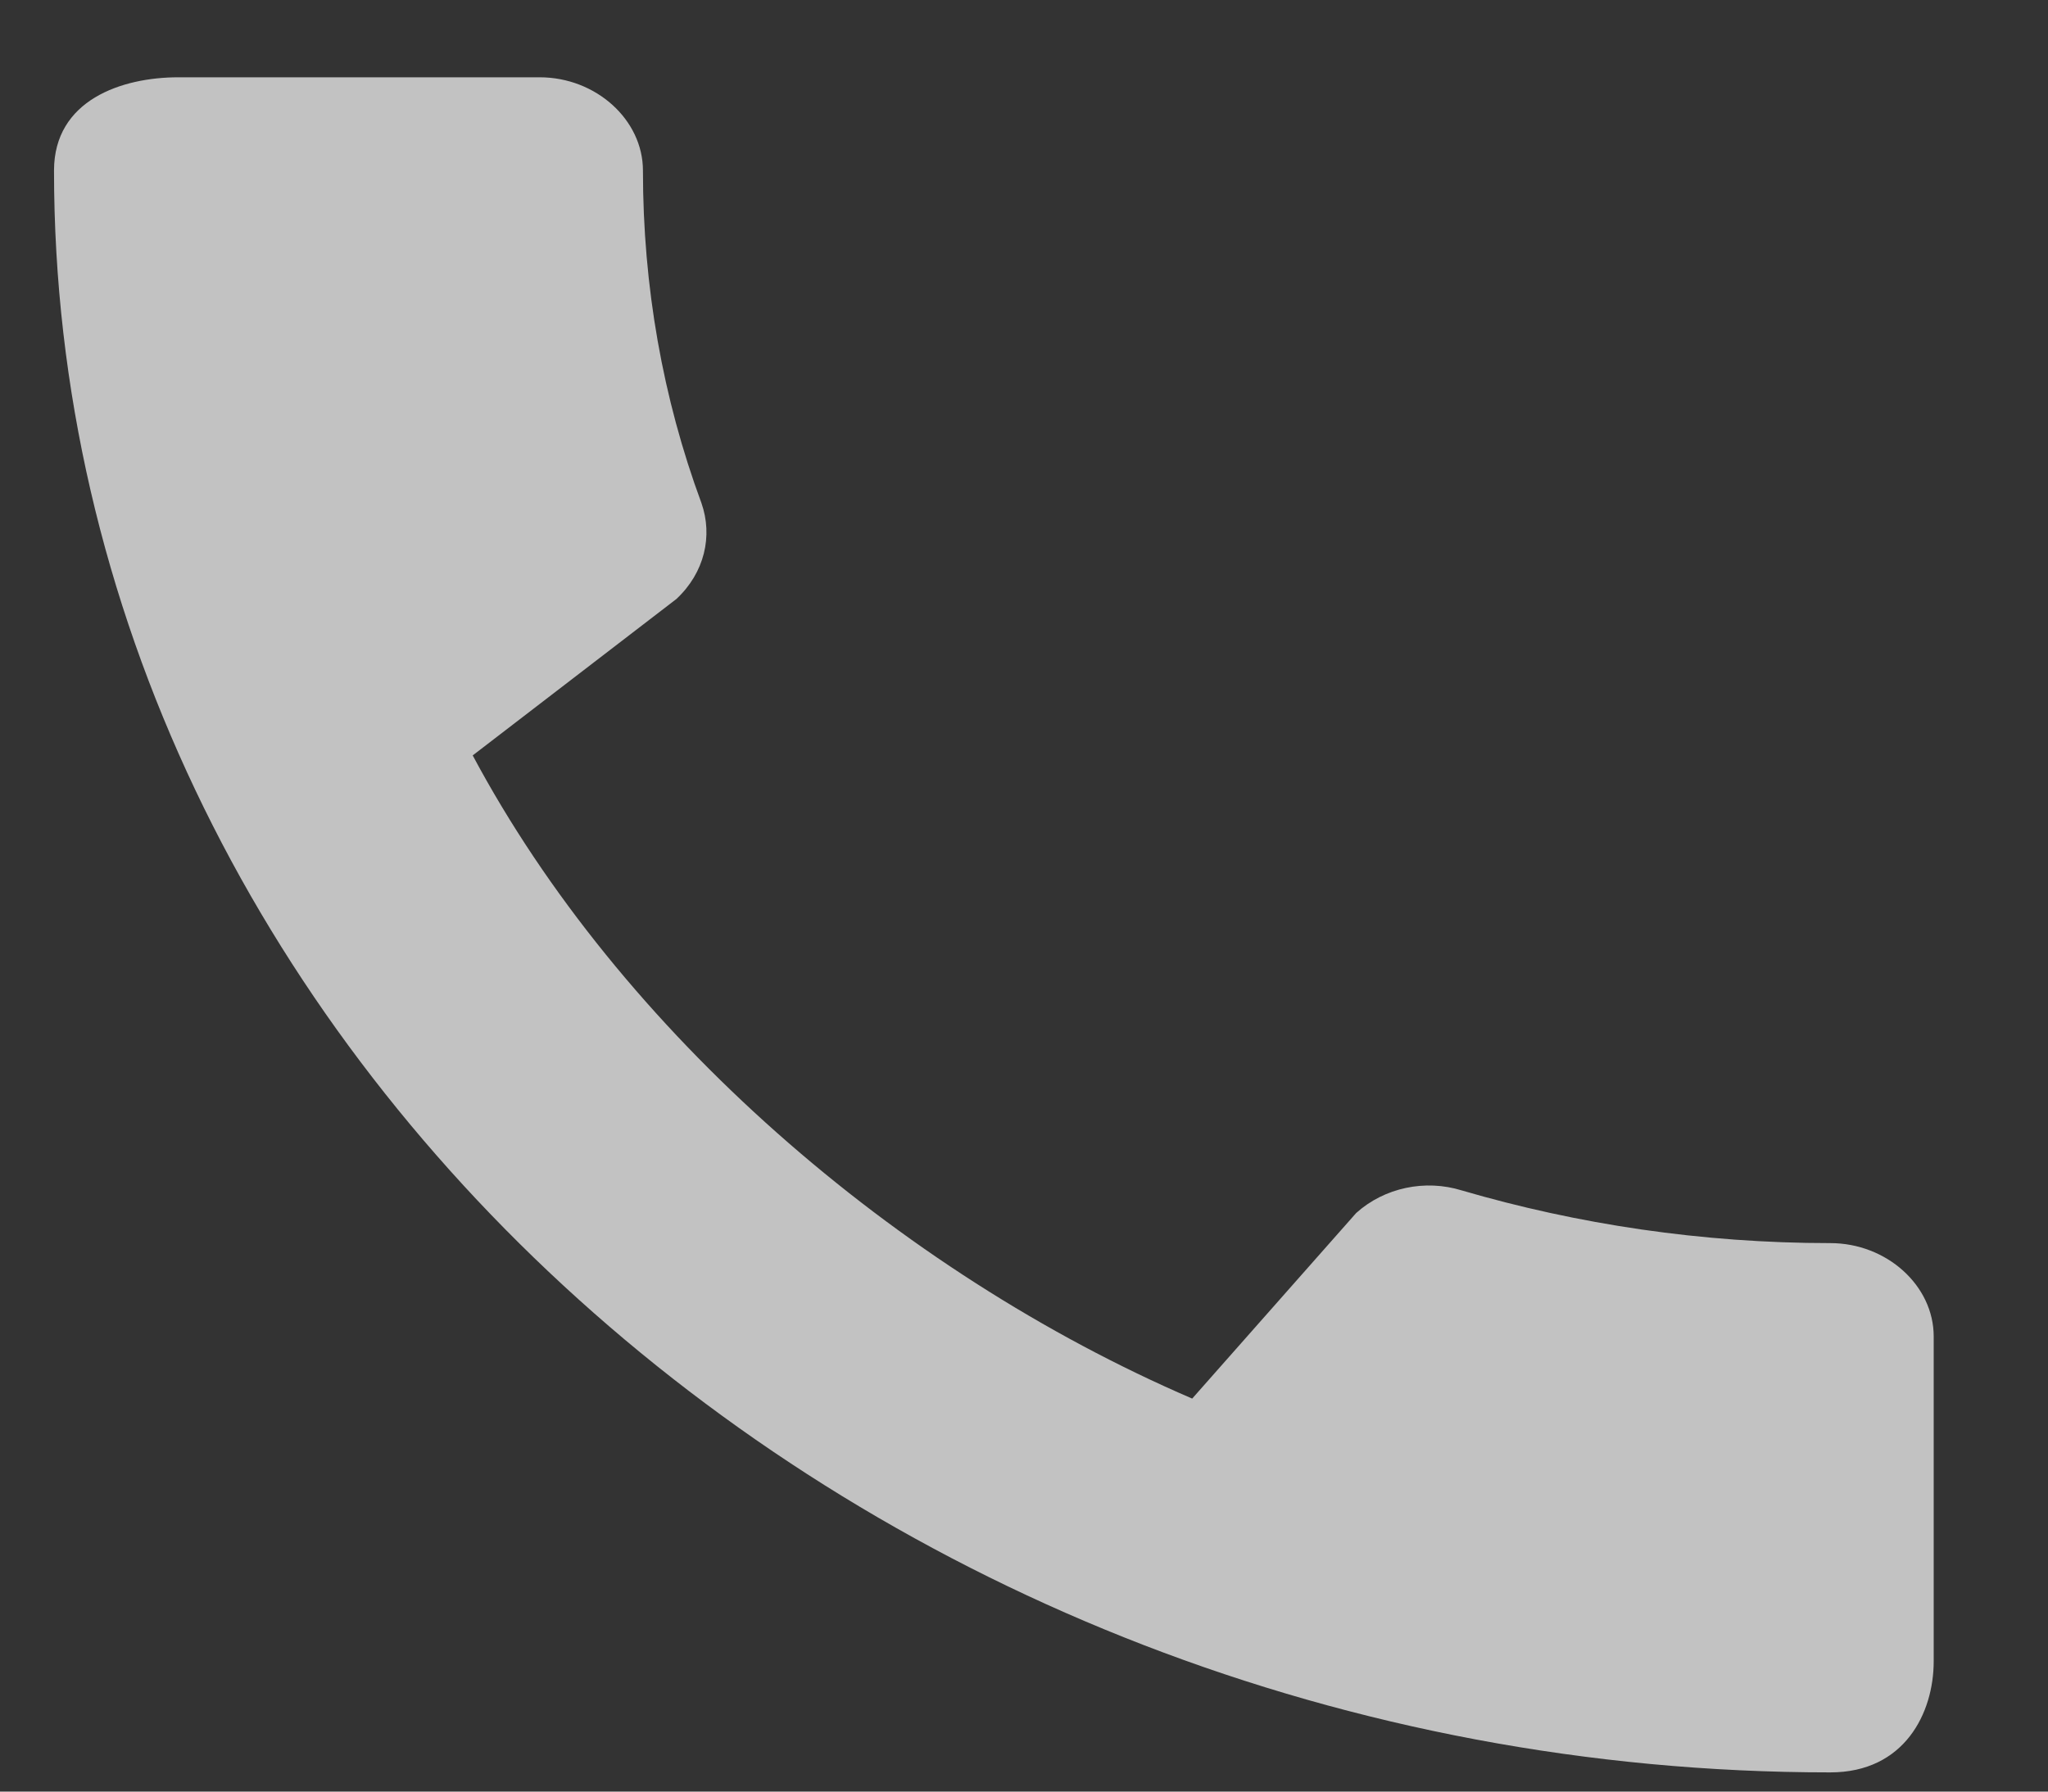 <svg width="16" height="14" viewBox="0 0 16 14" fill="none" xmlns="http://www.w3.org/2000/svg">
<rect x="0" y="0" width="16" height="14" fill="#333333" stroke="none"/>
<path id="Vector" opacity="0.7" d="M14.299 9.714C13.296 9.714 12.325 9.567 11.419 9.302C11.134 9.214 10.816 9.28 10.595 9.479L9.314 10.929C7.006 9.935 4.844 8.059 3.693 5.903L5.284 4.681C5.505 4.475 5.57 4.188 5.48 3.931C5.178 3.114 5.023 2.238 5.023 1.333C5.023 0.936 4.656 0.604 4.216 0.604H1.393C0.952 0.604 0.422 0.781 0.422 1.333C0.422 8.169 6.728 13.85 14.299 13.85C14.879 13.85 15.107 13.386 15.107 12.982V10.443C15.107 10.046 14.74 9.714 14.299 9.714Z" fill="white"/>
</svg>
